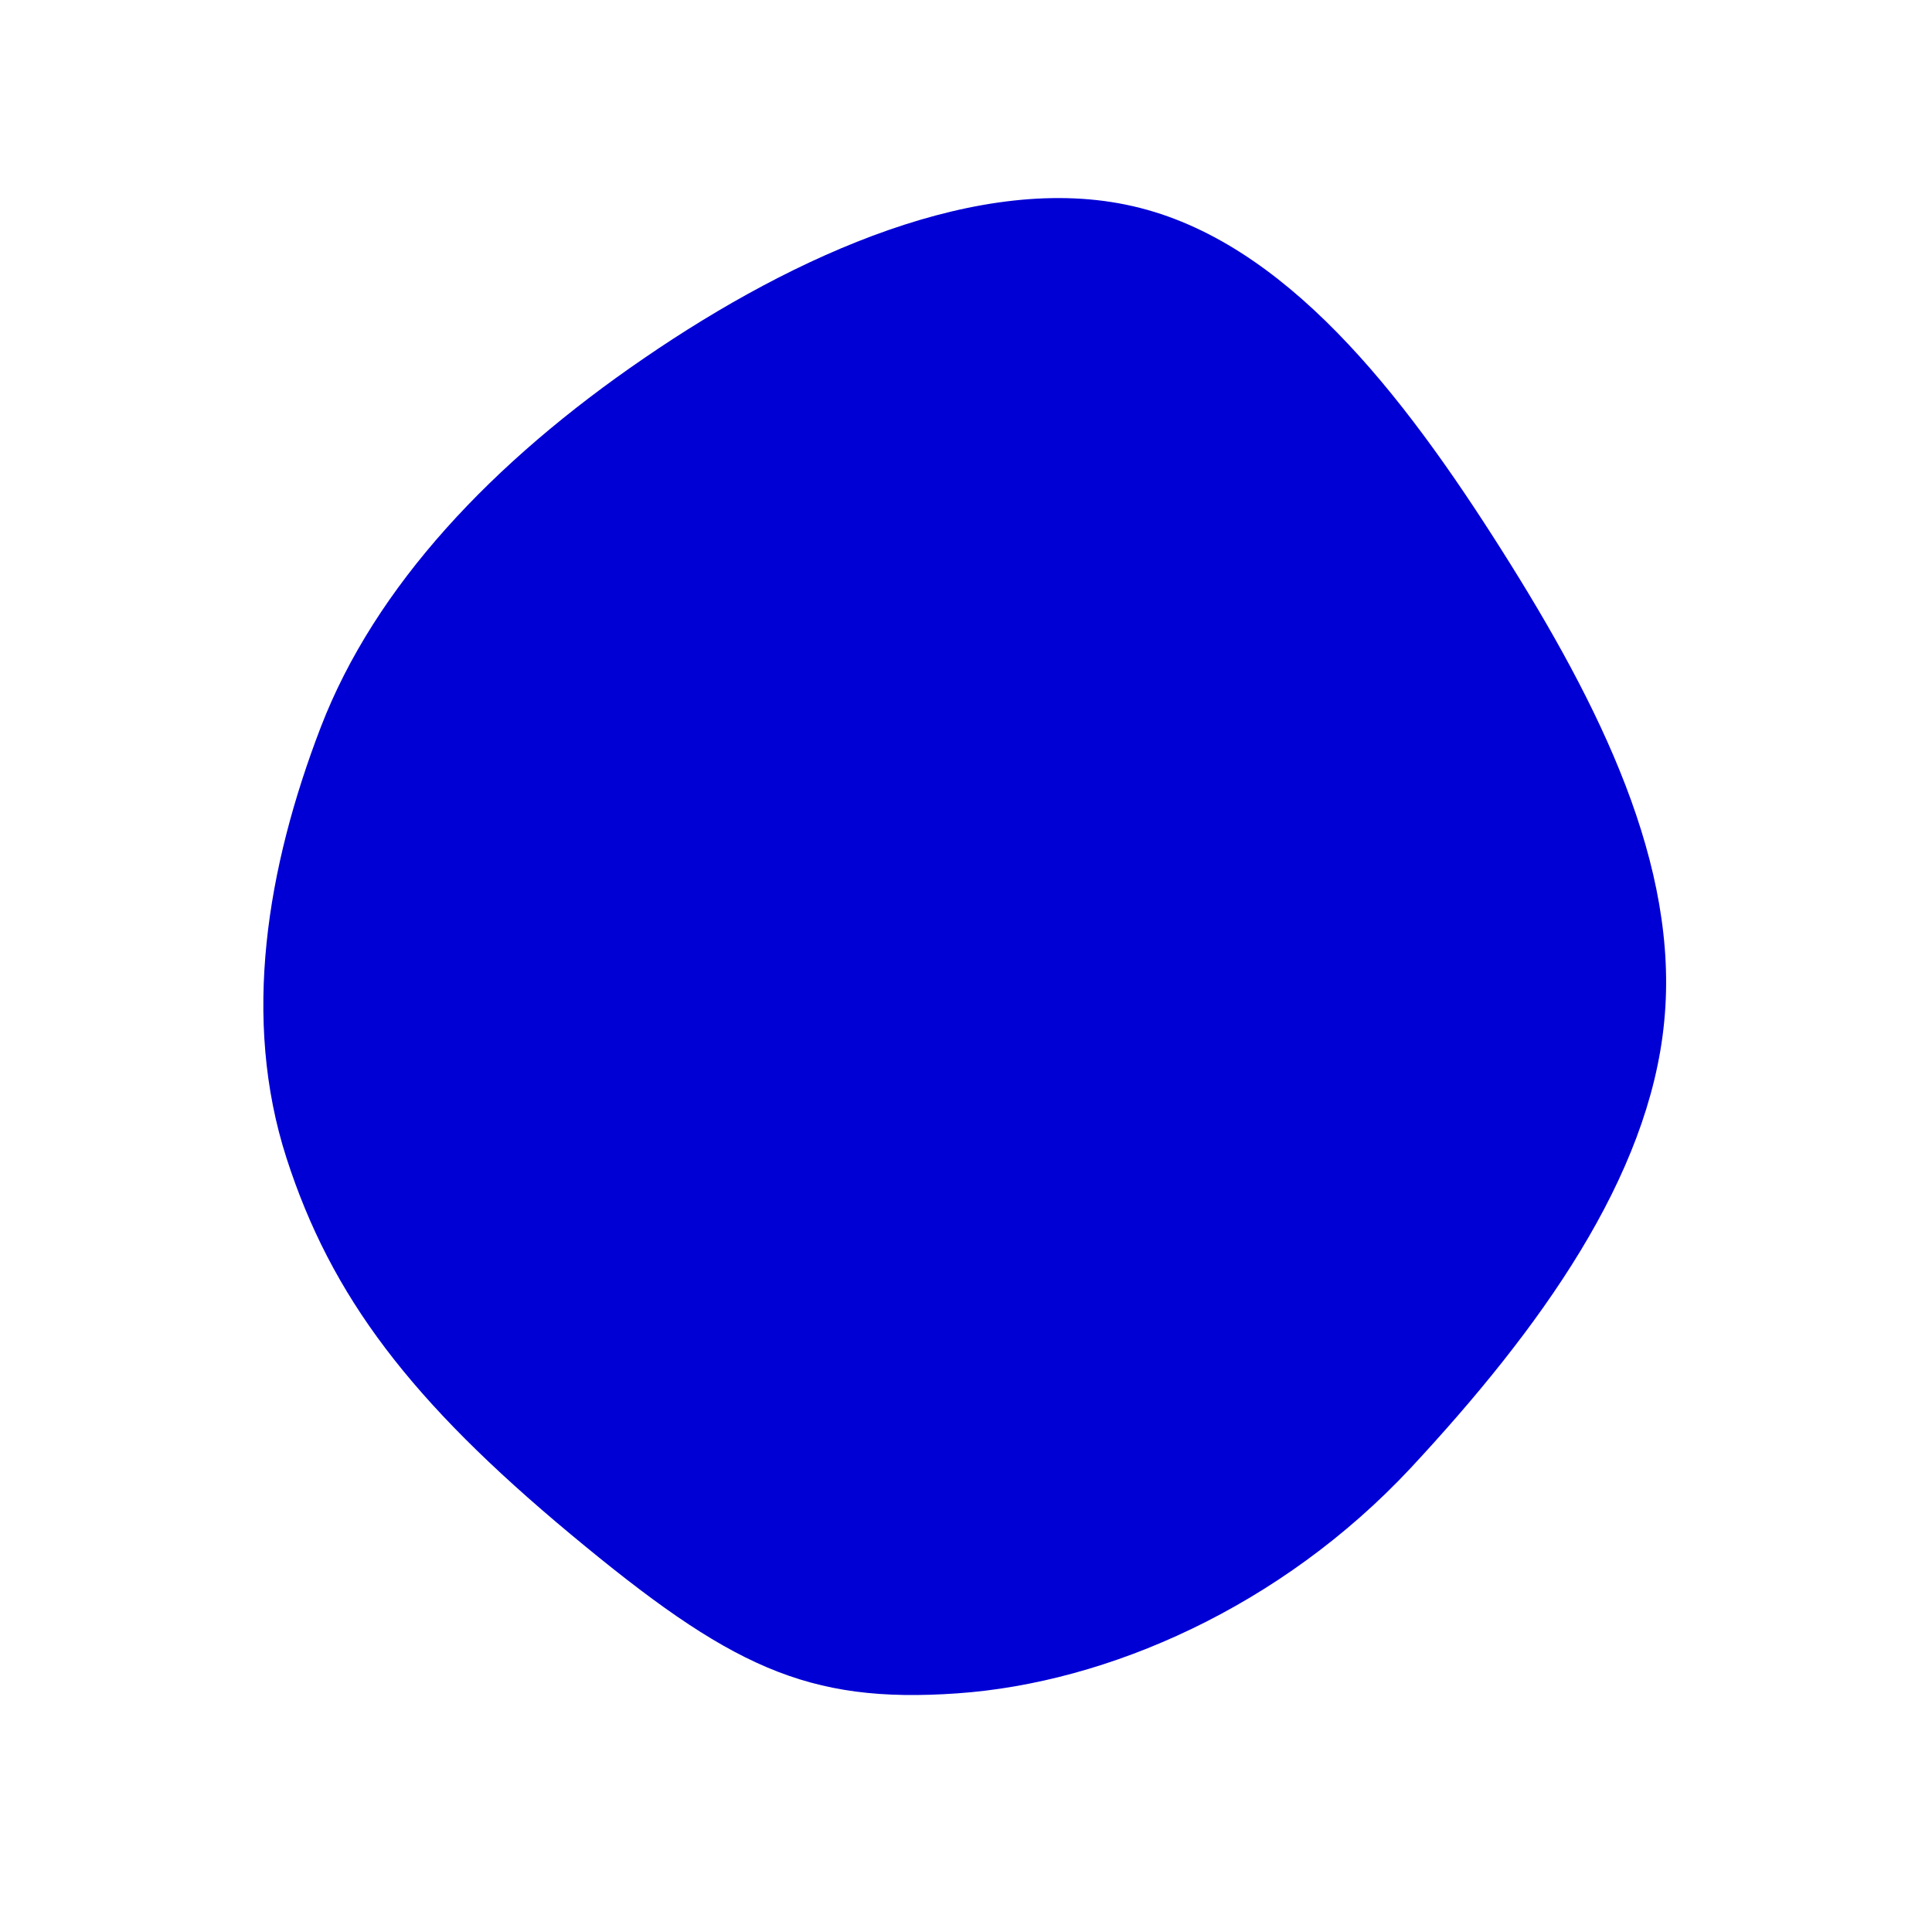 <svg xmlns="http://www.w3.org/2000/svg" width="119.515" height="119.28" viewBox="0 0 119.515 119.28"><path d="M78.784,21.7c4.52,8.178,5.743,18.679,4.626,29.991-1.1,11.321-4.537,23.4-12.235,29.207-7.678,5.812-19.606,5.324-30.936,3.8S18.192,80.578,11.416,73.657C4.612,66.748,1.775,55.507.33,43.87-1.087,32.222,2.184,21,7.679,13.438S18,3.711,30.61,1.438s20.745-1.909,29.121,1.5S74.274,13.554,78.784,21.7Z" transform="translate(53.864 119.28) rotate(-130)" fill="#0000d5"/></svg>
